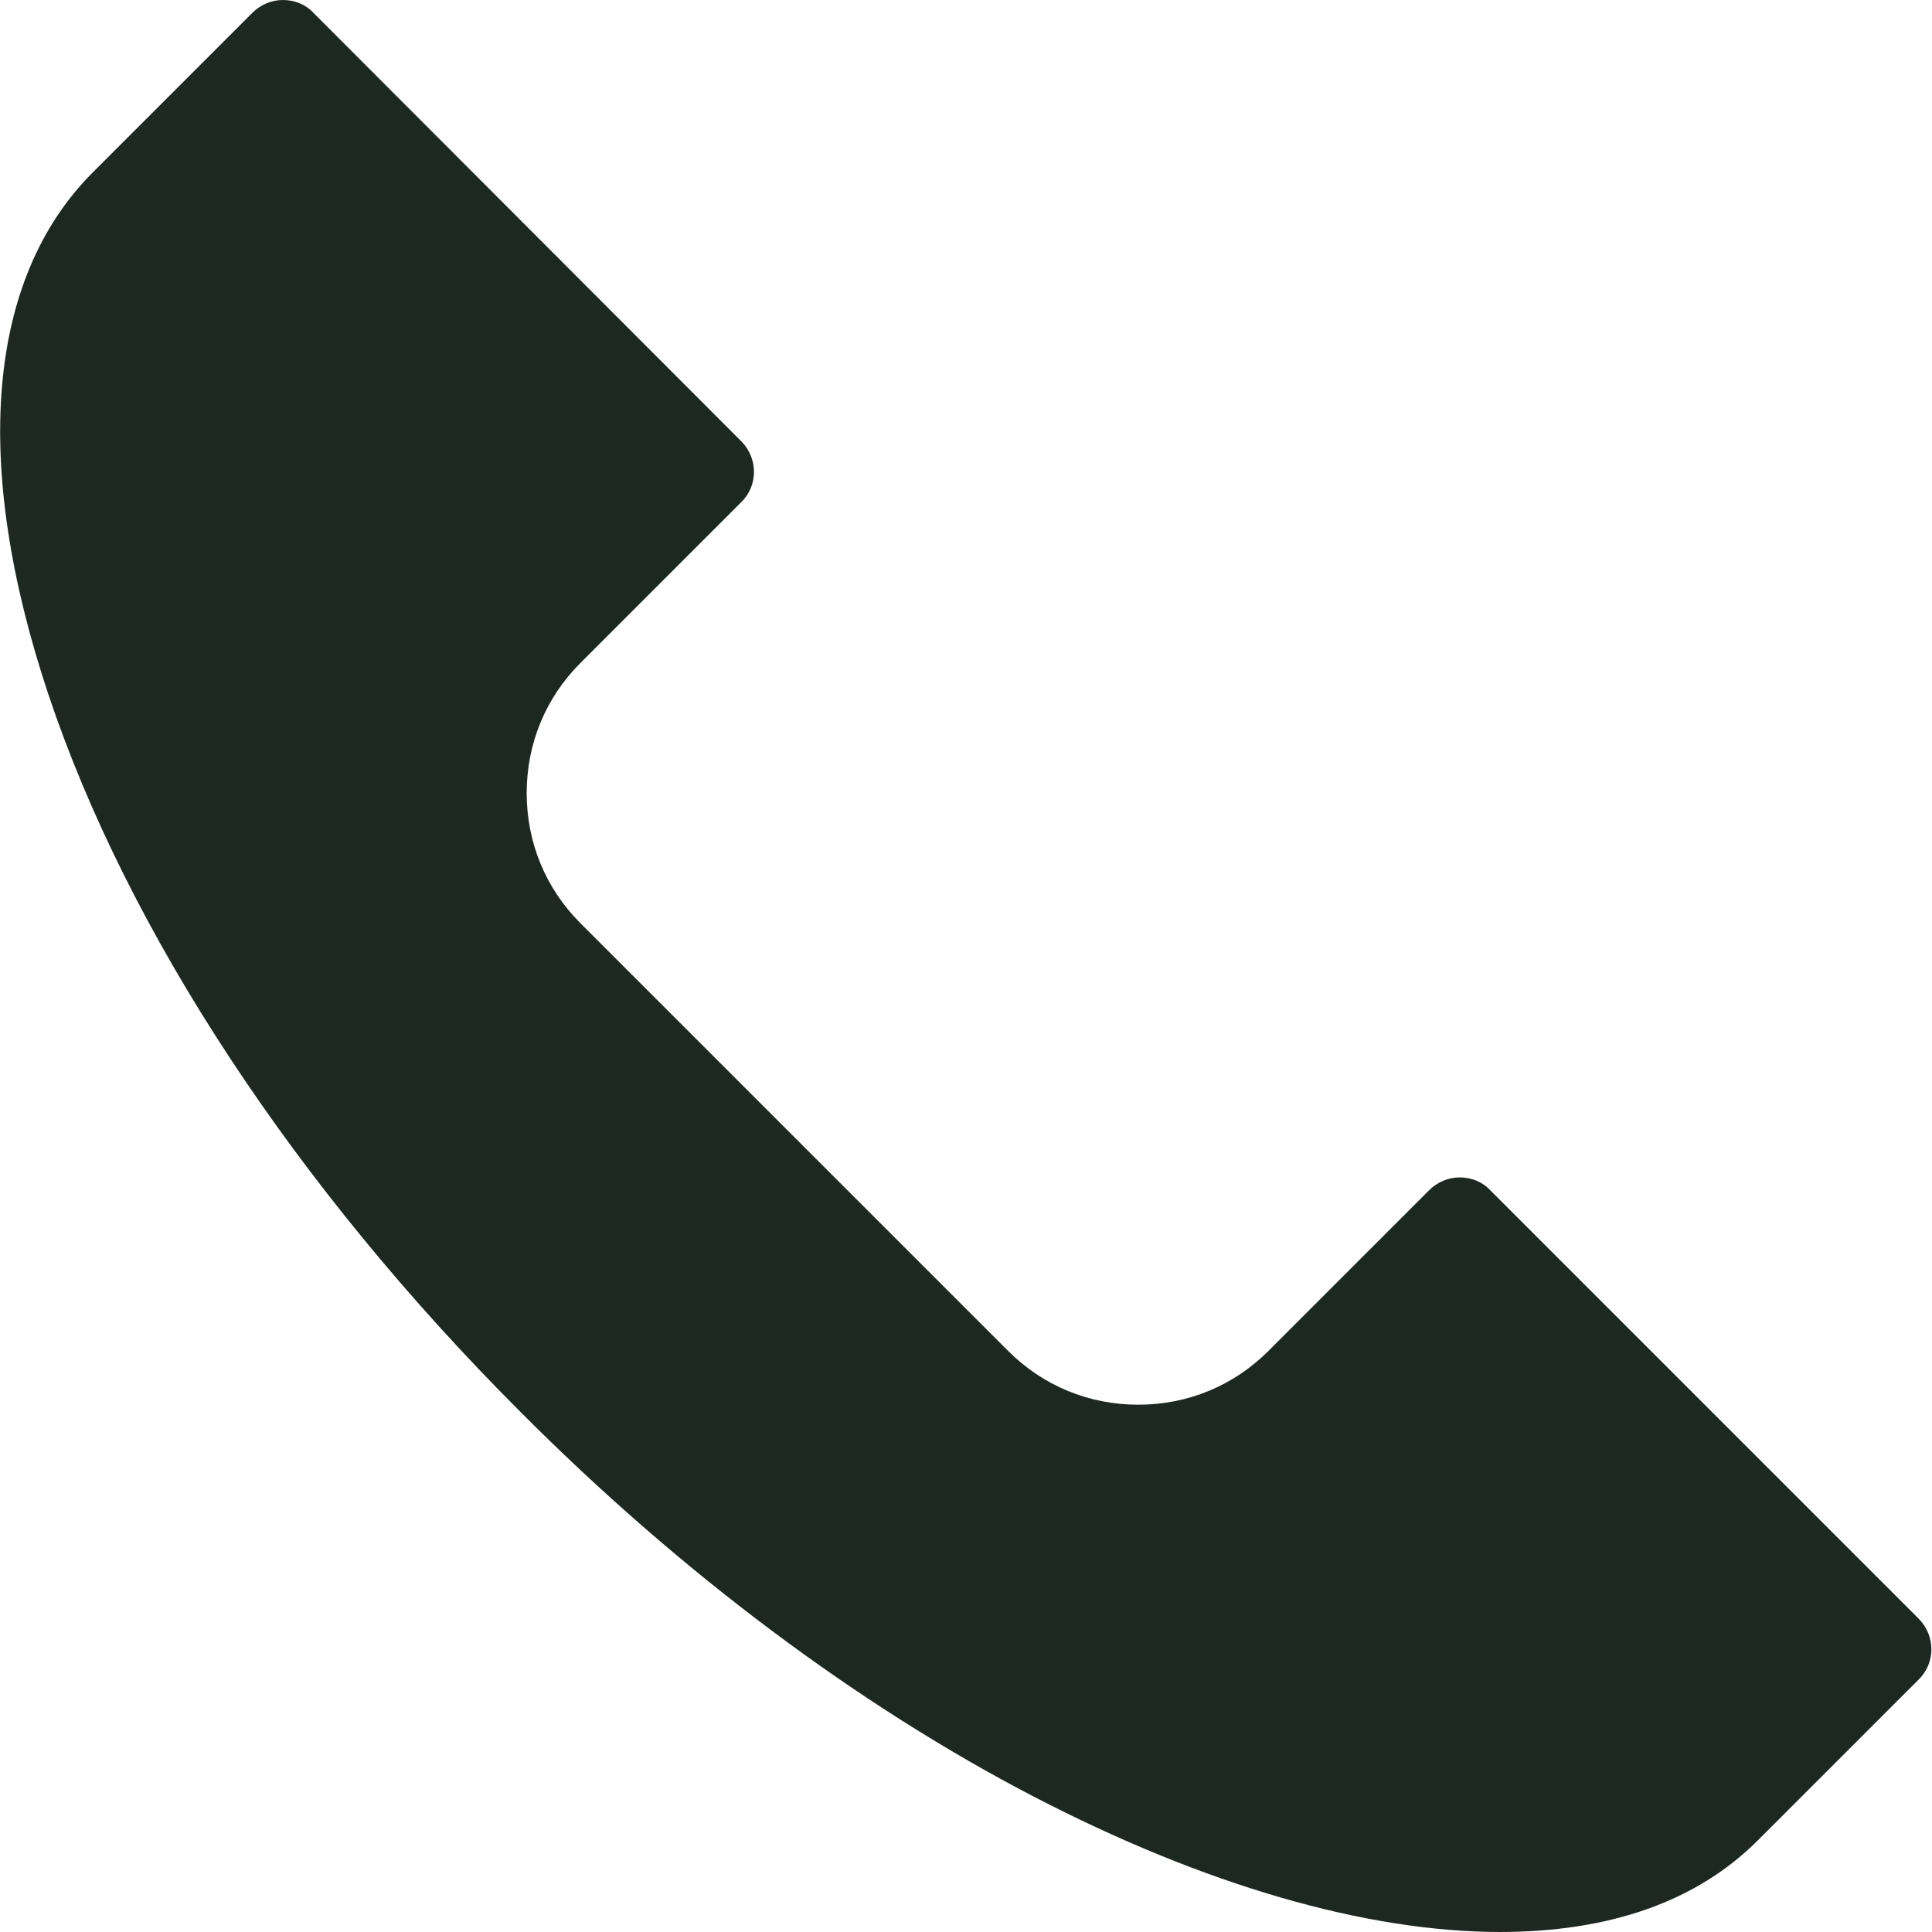 <?xml version="1.0" encoding="UTF-8"?><svg id="_レイヤー_2" xmlns="http://www.w3.org/2000/svg" width="31.62" height="31.62" viewBox="0 0 31.62 31.62"><g id="_レイヤー_2-2"><path d="M24.56,31.62c-2.21,0-4.85-.77-7.63-2.21-2.89-1.5-5.8-3.68-8.41-6.3-3.69-3.69-6.43-7.86-7.73-11.75C-.47,7.58-.21,4.56,1.51,2.83L4.13.21c.13-.13.31-.21.5-.21s.37.07.5.21l7,7.01c.28.28.28.73,0,1l-2.63,2.63c-.57.57-.88,1.32-.88,2.13s.31,1.56.88,2.13l7,7c.57.57,1.32.88,2.13.88s1.56-.31,2.13-.88l2.63-2.63c.13-.13.31-.21.5-.21s.37.07.5.21l7.01,7.01c.28.28.28.73,0,1l-2.63,2.63c-1,1-2.42,1.5-4.23,1.5h0Z" fill="#1e2823" stroke-width="0"/></g></svg>